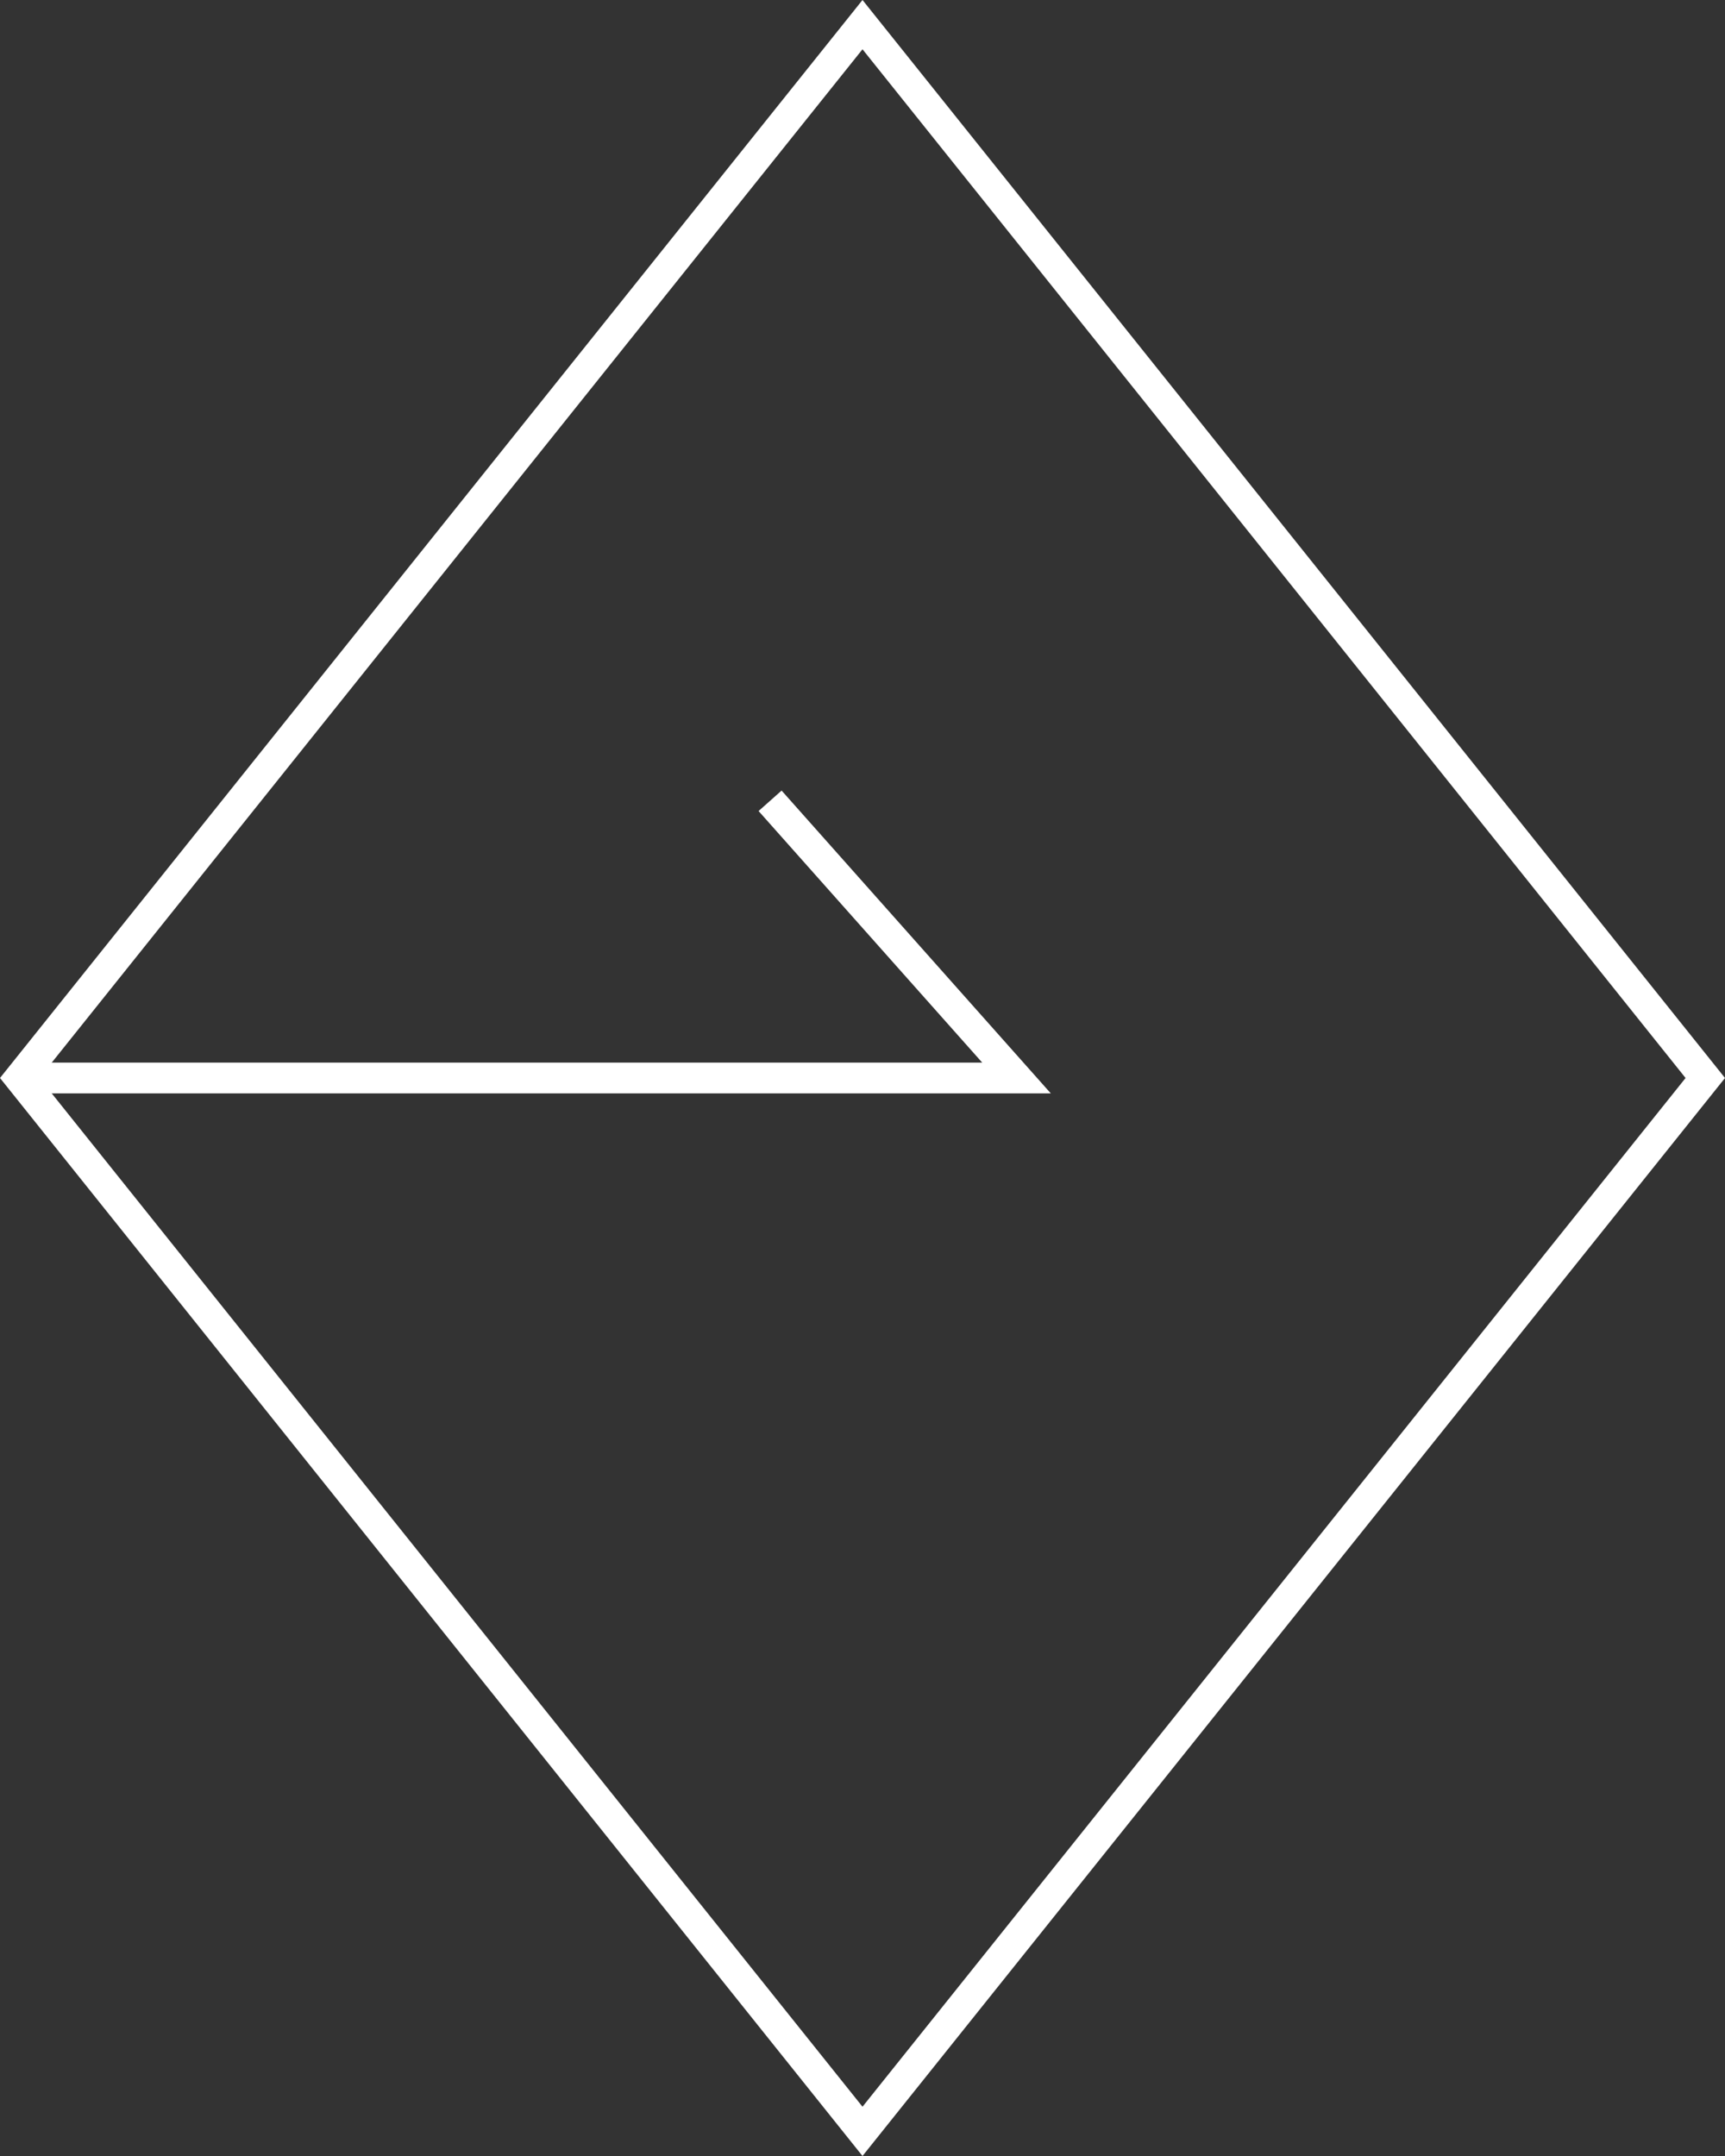 <svg xmlns="http://www.w3.org/2000/svg" viewBox="0 0 56 70"><rect x="0" y="0" width="56" height="70" fill="#333333" stroke="none"/><path d="M28 1.6L54.72 35 28 68.4 1.28 35 28 1.6M28 0L0 35l28 35 28-35L28 0z" fill="#fff" stroke-width="0"/><path fill="none" stroke="#fff" stroke-miterlimit="10" d="M25 26l8 9H1"/></svg>